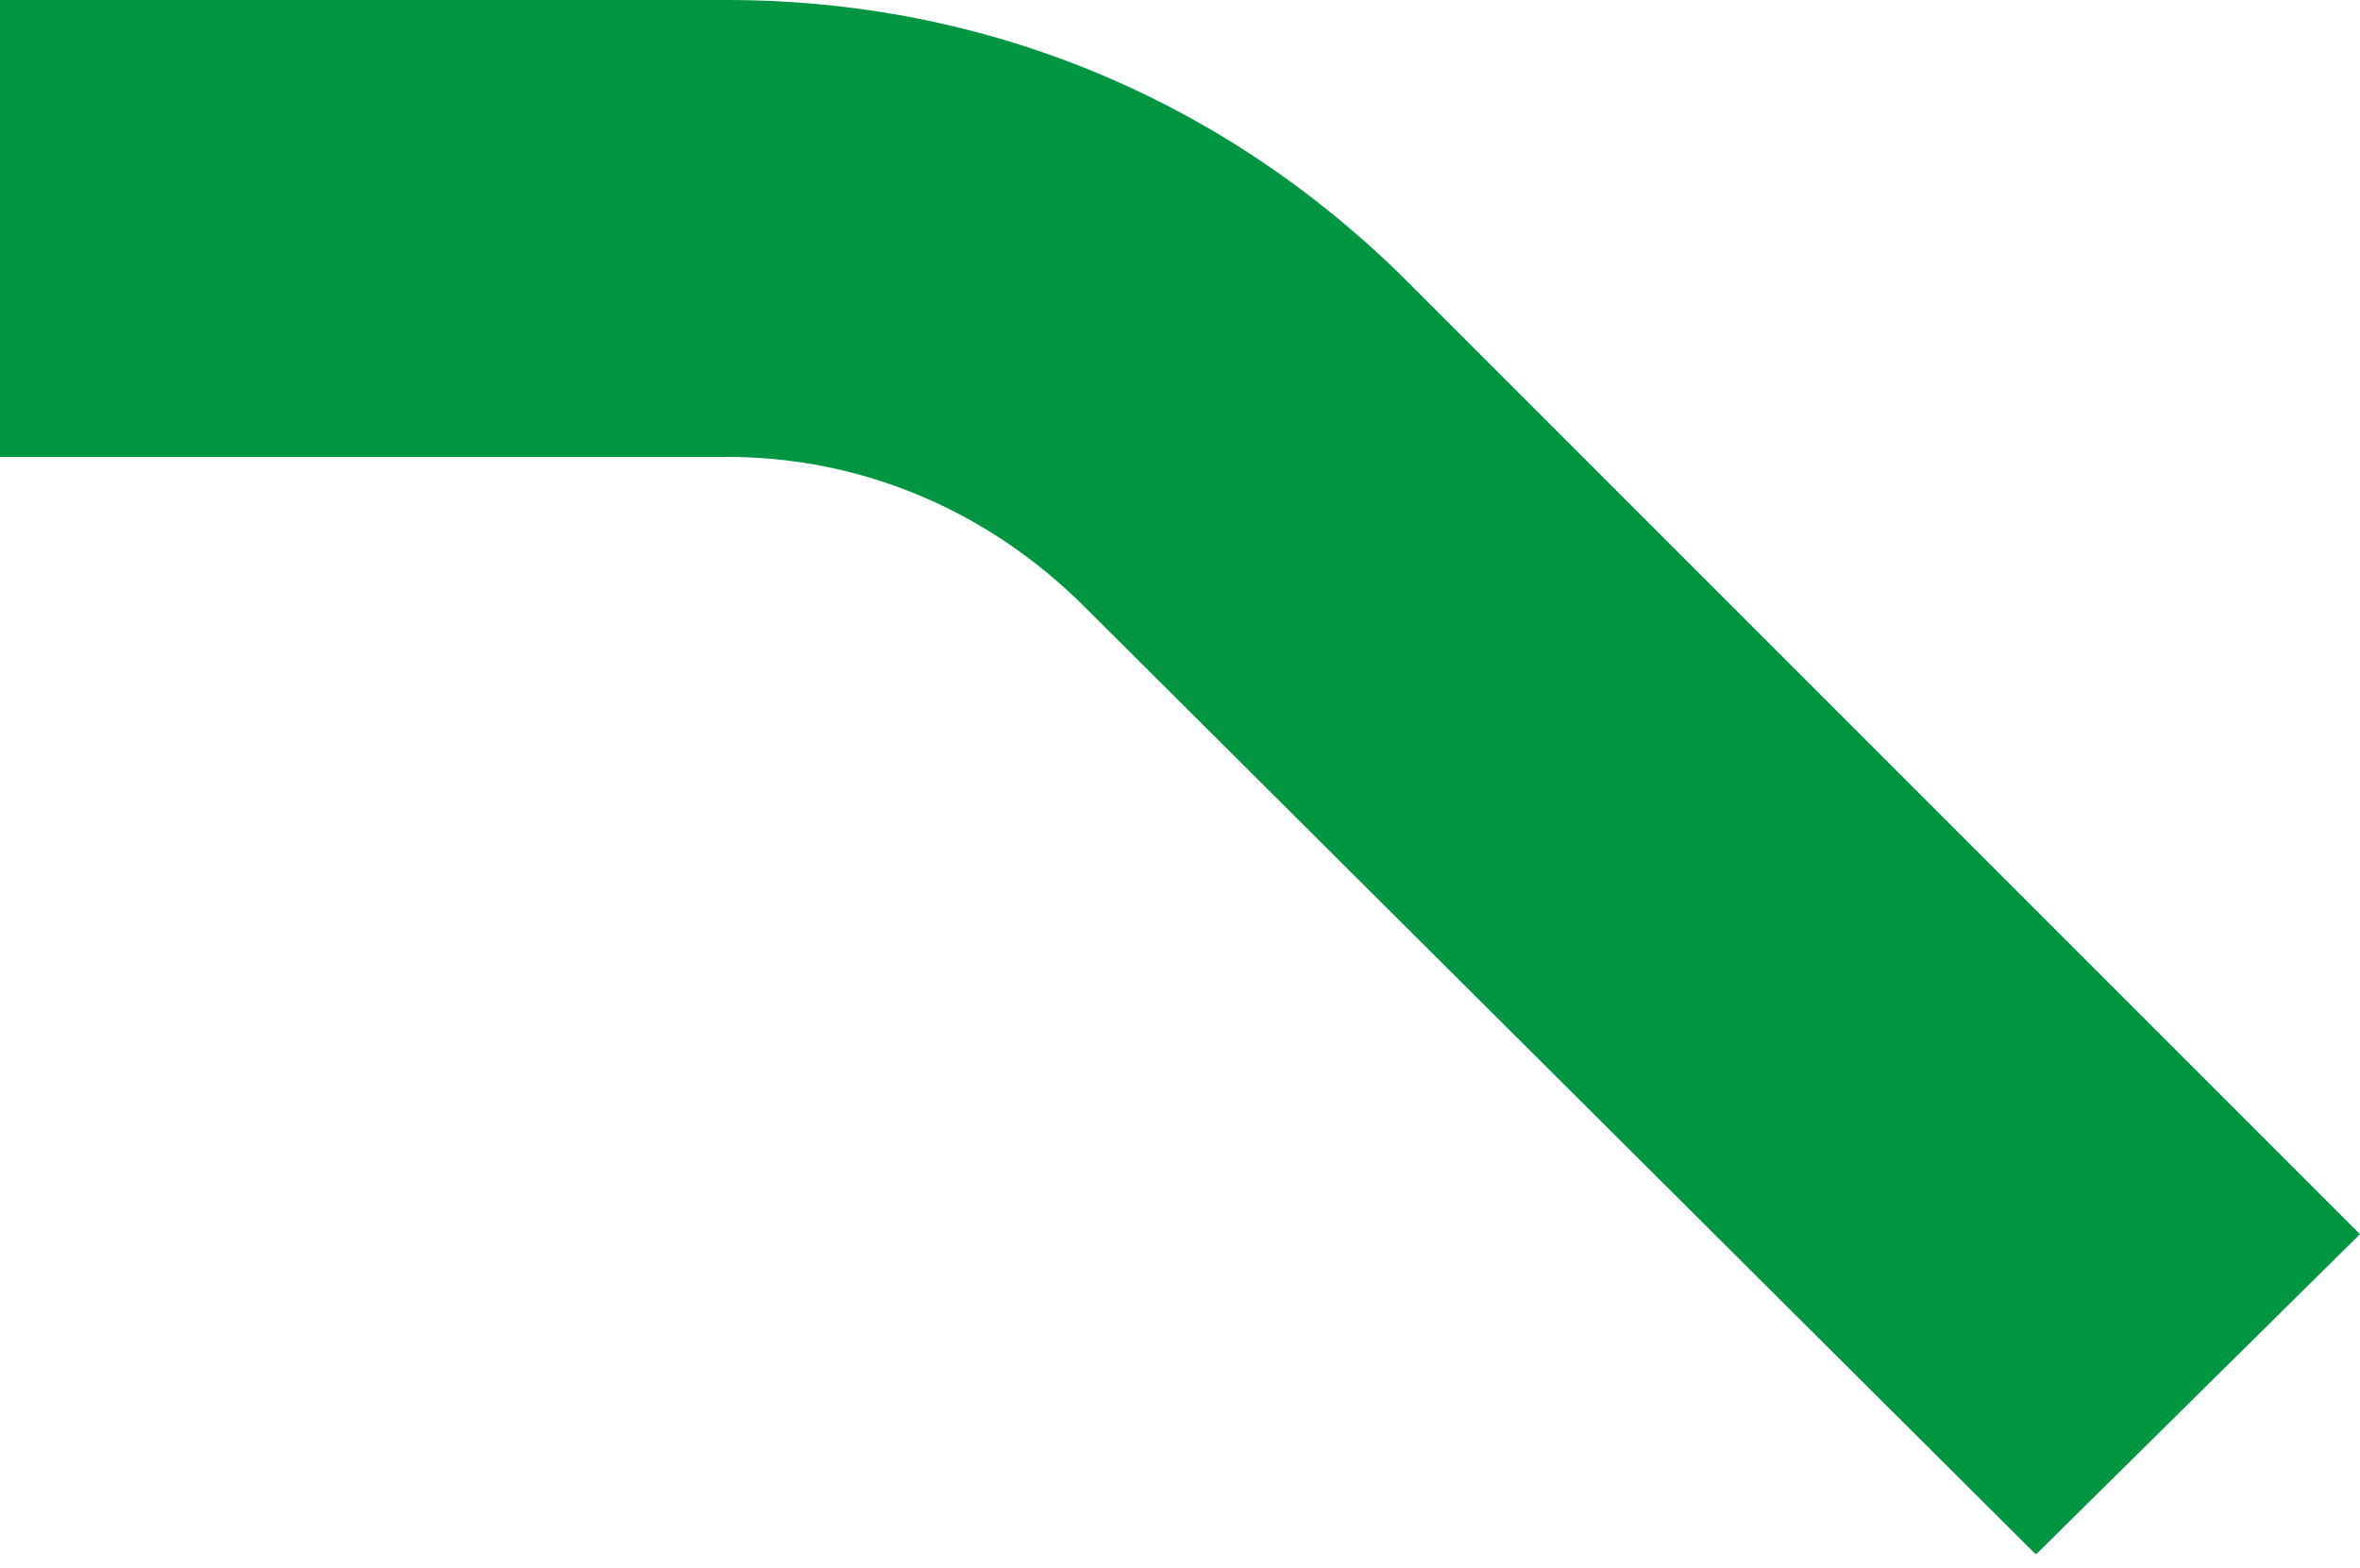<svg xmlns="http://www.w3.org/2000/svg" xmlns:xlink="http://www.w3.org/1999/xlink" width="960" height="638" viewBox="0 0 960 638">
  <defs>
    <clipPath id="clip-path">
      <rect id="Rechteck_2" data-name="Rechteck 2" width="1920" height="632" transform="translate(960)" fill="#fff" stroke="#707070" stroke-width="1"/>
    </clipPath>
    <clipPath id="clip-frieling_pattern-1">
      <rect width="960" height="638"/>
    </clipPath>
  </defs>
  <g id="frieling_pattern-1" clip-path="url(#clip-frieling_pattern-1)">
    <g id="Gruppe_maskieren_1" data-name="Gruppe maskieren 1" transform="translate(-960)" clip-path="url(#clip-path)">
      <path id="Pfad_8" data-name="Pfad 8" d="M1210.905,185.851H664.36c-55.53,0-106.808,22.262-145.579,61.033L131.821,632.342,0,502.022,386.959,115.062C462,40.272,559.053,0,664.36,0h546.545c105.307,0,202.61,40.272,277.4,115.062l386.959,386.959-131.821,130.32L1356.484,246.884c-38.771-38.771-90.049-61.033-145.579-61.033" transform="translate(44.735)" fill="#009641"/>
    </g>
  </g>
</svg>
